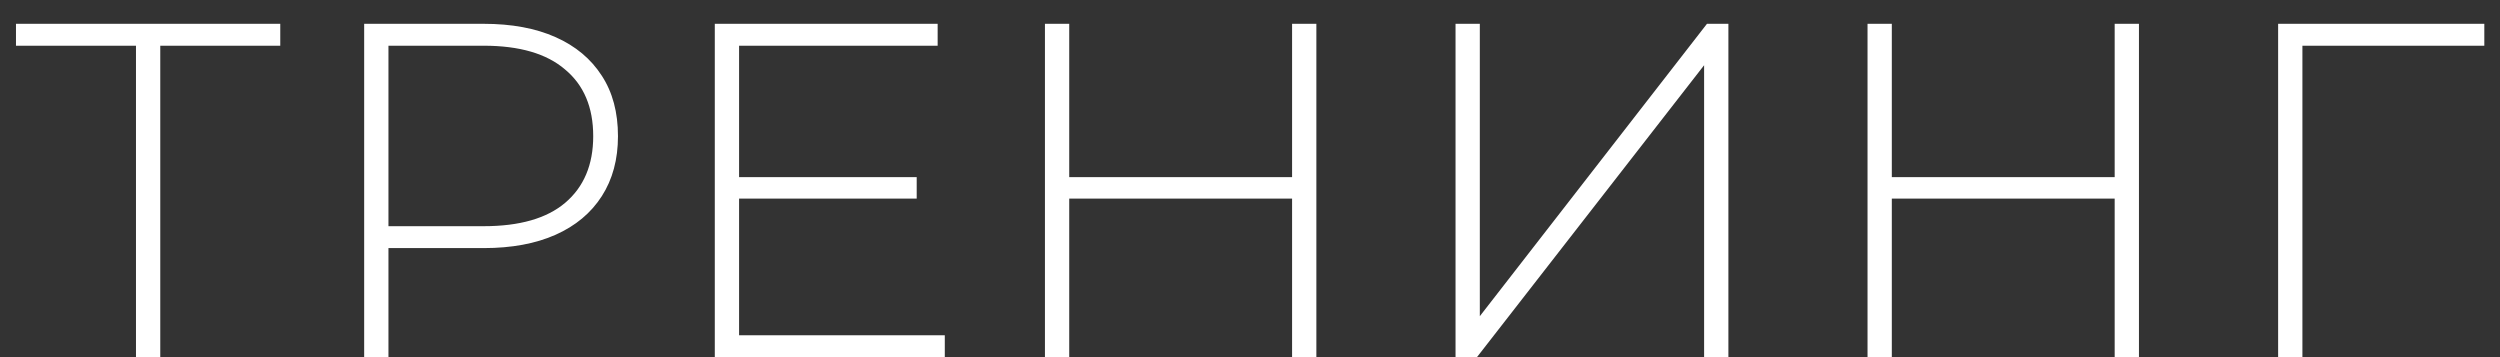 <?xml version="1.0" encoding="UTF-8"?> <svg xmlns="http://www.w3.org/2000/svg" width="84" height="12" viewBox="0 0 84 12" fill="none"><rect x="0" y="0" width="84" height="12" fill="#333333" stroke="none"/><path d="M4.569 12V1.28L4.809 1.536H0.537V0.8H9.417V1.536H5.145L5.385 1.28V12H4.569ZM12.236 12V0.8H16.252C17.191 0.8 17.996 0.949 18.668 1.248C19.34 1.547 19.857 1.979 20.22 2.544C20.583 3.099 20.764 3.776 20.764 4.576C20.764 5.355 20.583 6.027 20.22 6.592C19.857 7.157 19.34 7.589 18.668 7.888C17.996 8.187 17.191 8.336 16.252 8.336H12.684L13.052 7.952V12H12.236ZM13.052 8L12.684 7.6H16.252C17.457 7.6 18.369 7.339 18.988 6.816C19.617 6.283 19.932 5.536 19.932 4.576C19.932 3.605 19.617 2.859 18.988 2.336C18.369 1.803 17.457 1.536 16.252 1.536H12.684L13.052 1.136V8ZM24.737 5.952H30.801V6.672H24.737V5.952ZM24.833 11.264H31.745V12H24.017V0.8H31.505V1.536H24.833V11.264ZM43.414 0.8H44.23V12H43.414V0.8ZM35.926 12H35.11V0.8H35.926V12ZM43.51 6.672H35.83V5.952H43.51V6.672ZM48.906 12V0.8H49.722V10.624L57.354 0.8H58.074V12H57.258V2.192L49.626 12H48.906ZM71.053 0.8H71.869V12H71.053V0.8ZM63.565 12H62.749V0.8H63.565V12ZM71.149 6.672H63.469V5.952H71.149V6.672ZM76.545 12V0.8H83.473V1.536H77.121L77.361 1.28V12H76.545Z" fill="white"></path></svg> 